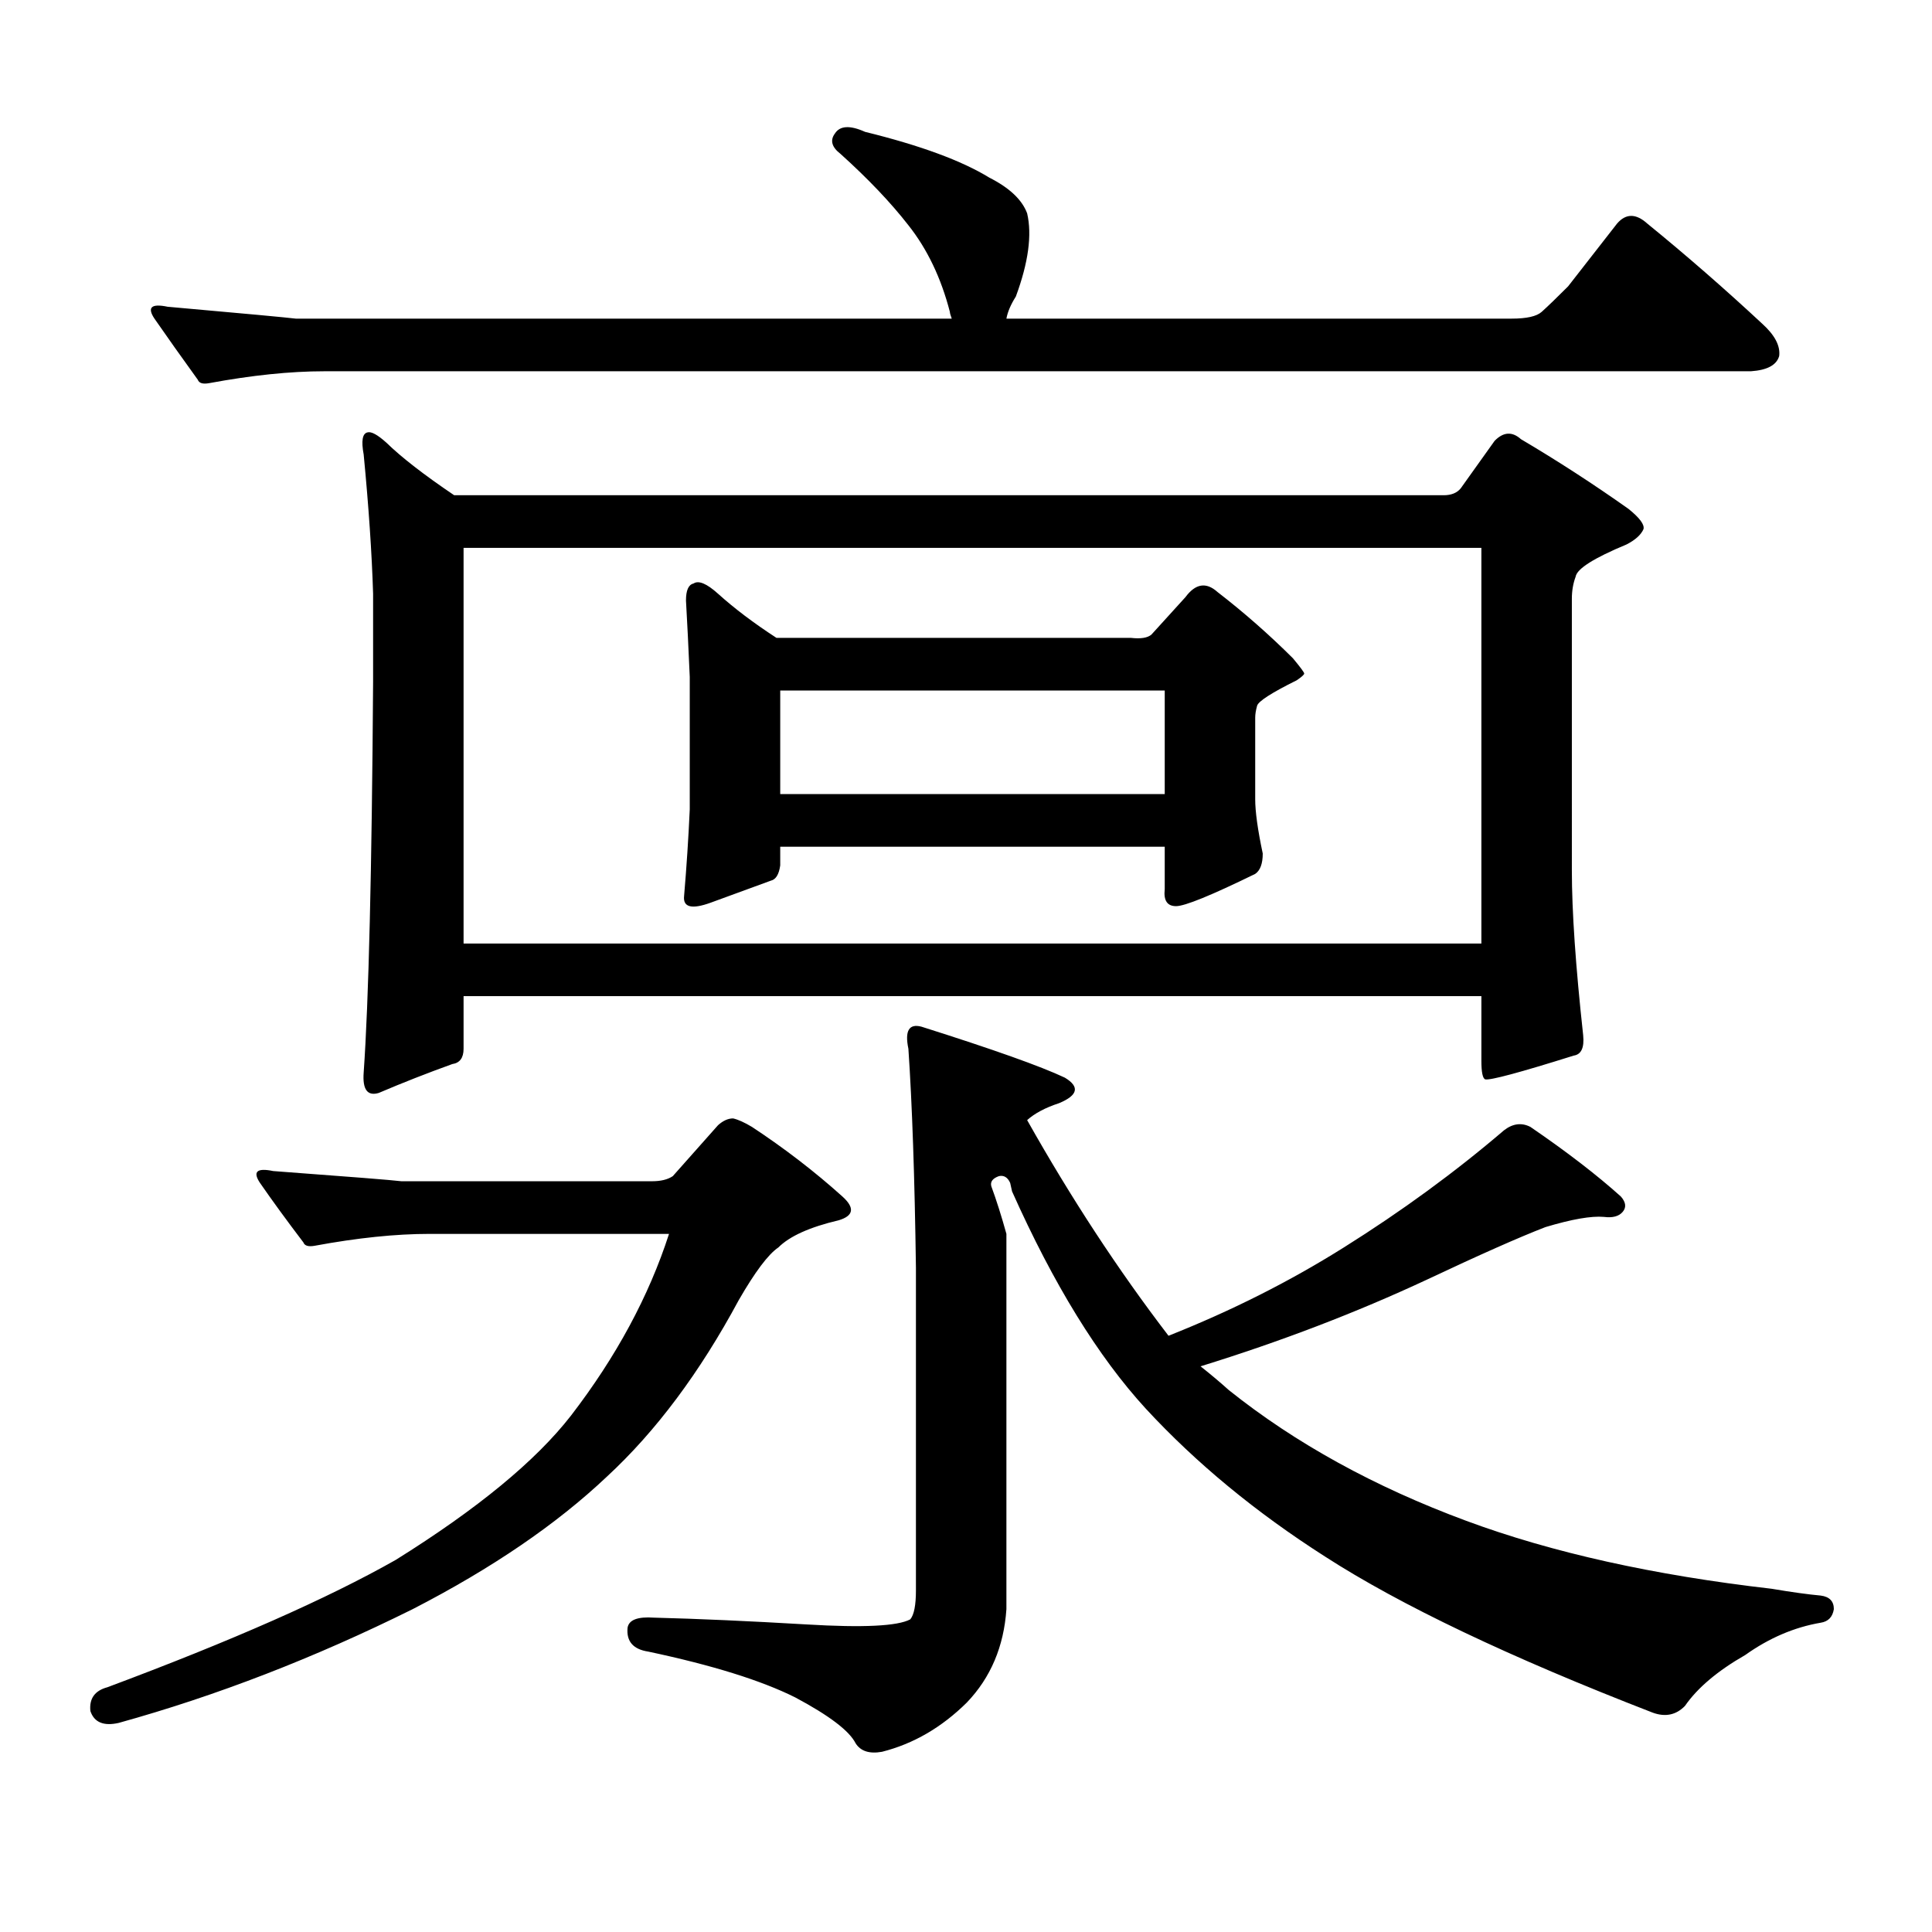 <?xml version="1.0" encoding="utf-8"?>
<!-- Generator: Adobe Illustrator 16.0.0, SVG Export Plug-In . SVG Version: 6.00 Build 0)  -->
<!DOCTYPE svg PUBLIC "-//W3C//DTD SVG 1.1//EN" "http://www.w3.org/Graphics/SVG/1.1/DTD/svg11.dtd">
<svg version="1.1" id="图层_1" xmlns="http://www.w3.org/2000/svg" xmlns:xlink="http://www.w3.org/1999/xlink" x="0px" y="0px"
	 width="1000px" height="1000px" viewBox="0 0 1000 1000" enable-background="new 0 0 1000 1000" xml:space="preserve">
<path d="M337.504,611.41c4.543,0,8.125-0.879,10.731-2.637l23.414-26.367c2.592-2.334,5.198-3.516,7.805-3.516
	c2.592,0.591,5.854,2.06,9.756,4.395c16.905,11.137,32.515,23.154,46.828,36.035c6.494,5.864,5.854,9.97-1.951,12.305
	c-14.969,3.516-25.365,8.212-31.219,14.063c-5.213,3.516-12.042,12.607-20.487,27.246c-20.167,37.505-42.926,67.978-68.291,91.406
	c-26.021,24.609-59.511,47.461-100.485,68.555c-50.73,25.186-101.461,44.824-152.191,58.887c-7.805,1.758-12.683-0.302-14.634-6.152
	c-0.655-6.455,2.271-10.547,8.78-12.305c64.389-24.033,114.144-46.005,149.265-65.918c42.271-26.367,72.514-51.265,90.729-74.707
	c23.414-30.459,40.319-61.812,50.73-94.043H222.385c-17.561,0-37.407,2.06-59.511,6.152c-3.262,0.591-5.213,0-5.854-1.758
	c-8.46-11.124-15.944-21.382-22.438-30.762c-3.902-5.85-1.631-7.91,6.829-6.152c39.664,2.939,61.782,4.697,66.34,5.273H337.504z
	 M108.241,198.324c-3.262,0.591-5.213,0-5.854-1.758c-8.46-11.714-15.944-22.261-22.438-31.641c-3.902-5.85-1.631-7.91,6.829-6.152
	c39.664,3.516,61.782,5.576,66.34,6.152h339.504c-0.655-1.758-0.976-2.925-0.976-3.516c-4.558-17.578-11.707-32.52-21.463-44.824
	c-9.115-11.714-20.822-24.019-35.121-36.914c-4.558-3.516-5.533-7.031-2.927-10.547c2.592-4.092,7.805-4.395,15.609-0.879
	c28.612,7.031,50.075,14.941,64.389,23.73c10.396,5.273,16.905,11.426,19.512,18.457c2.592,11.137,0.641,25.488-5.854,43.066
	c-2.606,4.106-4.237,7.91-4.878,11.426h261.457c7.805,0,13.003-1.167,15.609-3.516c3.247-2.925,7.805-7.32,13.658-13.184
	l25.365-32.52c4.543-5.273,9.756-5.273,15.609,0c20.152,16.411,39.999,33.701,59.511,51.855c6.494,5.864,9.421,11.426,8.78,16.699
	c-1.311,4.697-6.188,7.333-14.634,7.91H167.752C150.191,192.172,130.345,194.232,108.241,198.324z M756.03,252.816l17.561-24.609
	c4.543-4.683,9.101-4.971,13.658-0.879c18.856,11.137,37.393,23.154,55.608,36.035c5.854,4.697,8.445,8.212,7.805,10.547
	c-1.311,2.939-4.237,5.576-8.78,7.91c-16.92,7.031-25.7,12.607-26.341,16.699c-1.311,3.516-1.951,7.333-1.951,11.426V450.57
	c0,21.094,1.951,49.521,5.854,85.254c0.641,6.455-0.976,9.97-4.878,10.547c-27.972,8.789-43.261,12.895-45.853,12.305
	c-1.311-0.577-1.951-3.804-1.951-9.668v-33.398H239.945v27.246c0,4.697-1.951,7.333-5.854,7.91
	c-13.018,4.697-25.7,9.668-38.048,14.941c-5.854,1.758-8.46-1.758-7.805-10.547c2.592-36.914,4.223-104.288,4.878-202.148v-45.703
	c-0.655-21.094-2.286-45.113-4.878-72.07c-1.311-7.031-0.655-10.835,1.951-11.426c1.951-0.577,5.198,1.181,9.756,5.273
	c7.805,7.622,19.512,16.699,35.121,27.246H747.25C751.152,256.332,754.079,255.165,756.03,252.816z M239.945,283.578v204.785
	h526.816V283.578H239.945z M500.427,881.234c-13.018,12.881-27.651,21.382-43.901,25.489c-6.509,1.167-11.066-0.303-13.658-4.395
	c-3.262-6.455-13.658-14.365-31.219-23.73c-17.561-8.789-42.926-16.699-76.096-23.73c-7.805-1.181-11.387-5.273-10.731-12.305
	c0.641-4.106,5.198-5.864,13.658-5.273c22.759,0.577,49.1,1.758,79.022,3.516c29.268,1.758,47.148,0.879,53.657-2.637
	c1.951-2.348,2.927-7.333,2.927-14.941V656.234c-0.655-46.87-1.951-84.663-3.902-113.379c-1.951-9.366,0.32-13.184,6.829-11.426
	c37.072,11.728,61.782,20.517,74.145,26.367c7.805,4.697,6.829,9.091-2.927,13.184c-7.164,2.348-12.683,5.273-16.585,8.789
	c22.759,40.43,47.148,77.646,73.169,111.621c32.515-12.881,62.758-28.125,90.729-45.703c29.908-18.745,57.56-38.96,82.925-60.645
	c4.543-3.516,9.101-4.092,13.658-1.758c18.856,12.895,34.466,24.912,46.828,36.035c2.592,2.939,2.927,5.576,0.976,7.91
	c-1.951,2.348-5.213,3.227-9.756,2.637c-6.509-0.577-16.585,1.181-30.243,5.273c-13.658,5.273-34.146,14.365-61.462,27.246
	c-36.432,17.001-75.455,31.943-117.07,44.824c5.198,4.106,10.076,8.212,14.634,12.305c34.466,27.548,75.44,50.098,122.924,67.676
	c44.222,16.397,96.903,28.125,158.045,35.156c10.396,1.758,18.856,2.925,25.365,3.516c4.543,0.577,6.829,2.925,6.829,7.031
	c-0.655,4.092-2.927,6.441-6.829,7.031c-13.658,2.334-26.676,7.91-39.023,16.699c-14.313,8.198-24.725,16.988-31.219,26.367
	c-4.558,4.683-10.091,5.85-16.585,3.516c-74.145-28.716-130.729-55.673-169.752-80.859c-35.776-22.852-66.675-48.34-92.681-76.465
	c-24.725-26.944-47.804-64.448-69.267-112.5l-0.976-4.395c-1.311-2.925-3.262-4.092-5.854-3.516
	c-3.262,1.181-4.558,2.939-3.902,5.273c2.592,7.031,5.198,15.244,7.805,24.609v194.238
	C519.604,852.23,512.774,868.339,500.427,881.234z M596.034,328.402l17.561-19.336c5.198-7.031,10.731-7.91,16.585-2.637
	c13.658,10.547,26.661,21.973,39.023,34.277c3.902,4.697,5.854,7.333,5.854,7.91c0,0.591-1.311,1.758-3.902,3.516
	c-13.018,6.455-19.847,10.849-20.487,13.184c-0.655,2.348-0.976,4.395-0.976,6.152v42.188c0,6.455,1.296,15.82,3.902,28.125
	c0,5.273-1.311,8.789-3.902,10.547c-22.773,11.137-36.432,16.699-40.975,16.699c-4.558,0-6.509-2.925-5.854-8.789v-21.973h-199.02
	v9.668c-0.655,4.697-2.286,7.333-4.878,7.91c-6.509,2.348-16.92,6.152-31.219,11.426c-9.756,3.516-14.313,2.348-13.658-3.516
	c1.296-15.23,2.271-30.171,2.927-44.824v-68.555c-0.655-15.23-1.311-28.413-1.951-39.551c0-5.273,1.296-8.198,3.902-8.789
	c2.592-1.758,6.829,0,12.683,5.273c8.445,7.622,18.536,15.244,30.243,22.852h183.41C590.501,330.75,594.083,330.16,596.034,328.402z
	 M403.844,357.406v53.613h199.02v-53.613H403.844z"/>
</svg>
